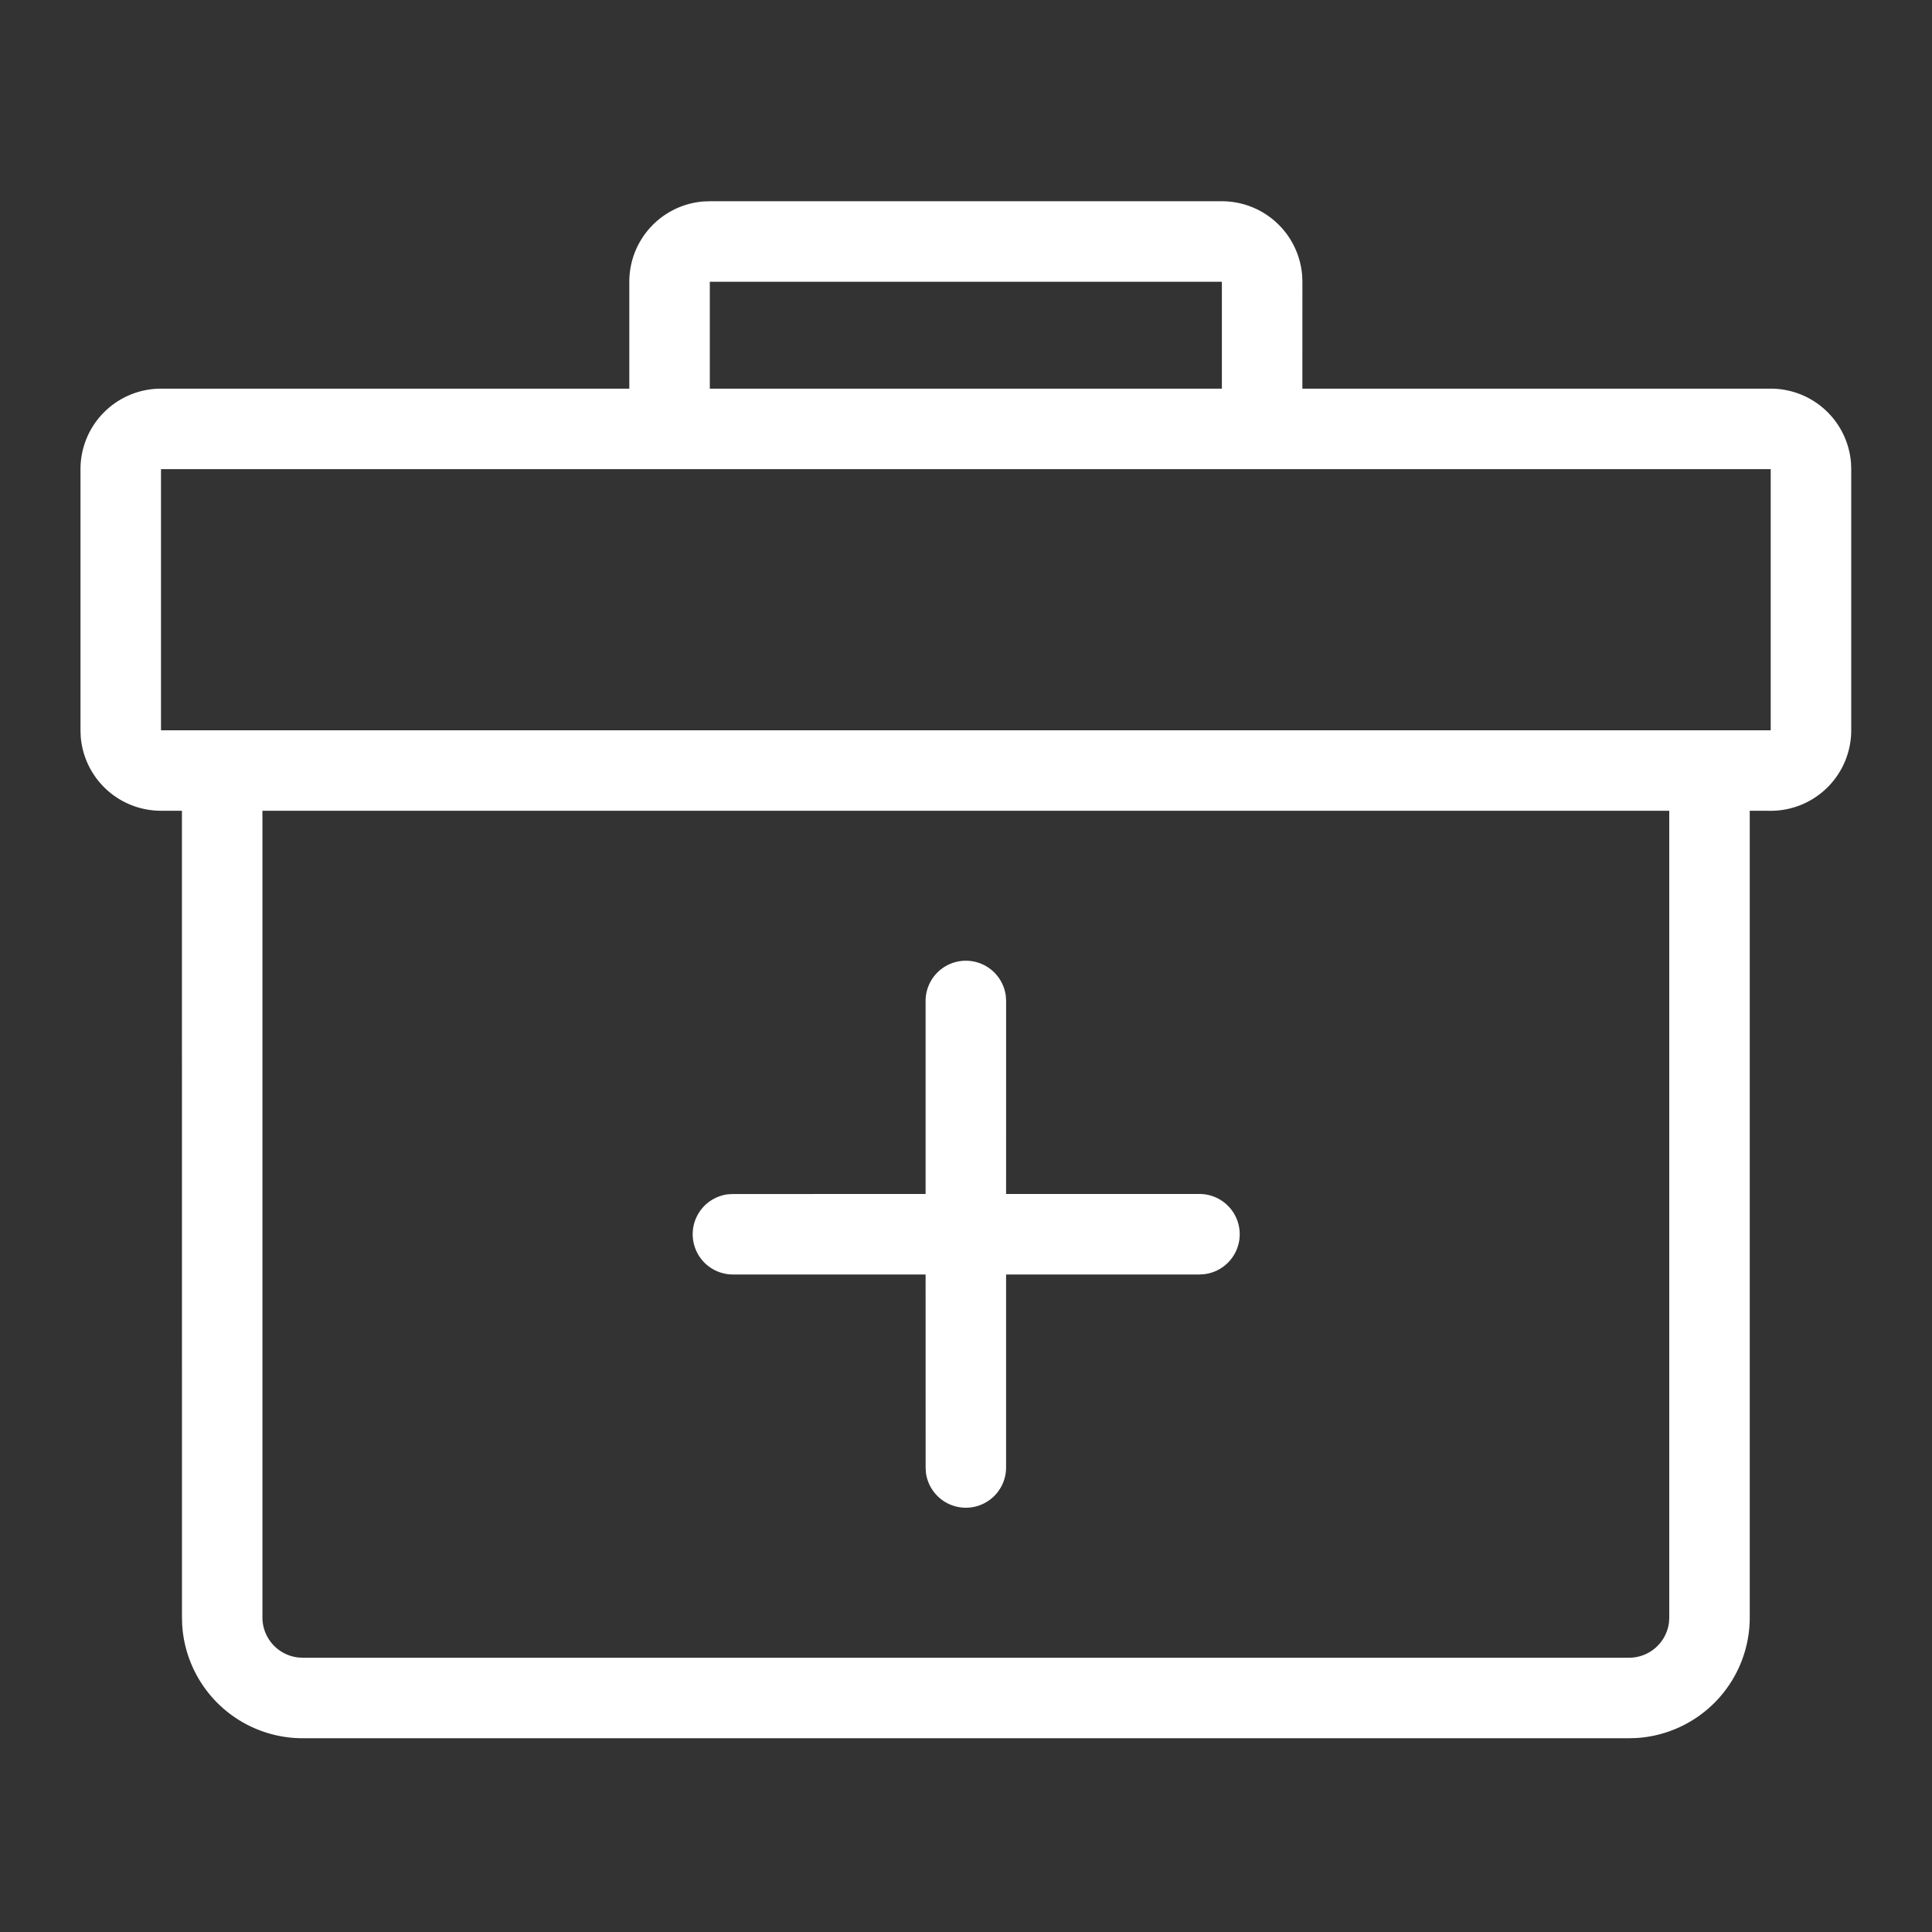 <?xml version="1.0" standalone="no"?><!DOCTYPE svg PUBLIC "-//W3C//DTD SVG 1.1//EN" "http://www.w3.org/Graphics/SVG/1.1/DTD/svg11.dtd"><svg t="1639709432518" class="icon" viewBox="0 0 1024 1024" version="1.1" xmlns="http://www.w3.org/2000/svg" p-id="2682" xmlns:xlink="http://www.w3.org/1999/xlink" width="200" height="200"><rect x="0" y="0" width="1024" height="1024" fill="#333333" stroke="none"/><defs><style type="text/css"></style></defs><path d="M647.637 106.667a42.667 42.667 0 0 1 42.539 39.467l0.128 3.2-0.021 56.661h248.235a42.667 42.667 0 0 1 42.56 39.467l0.107 3.2v138.411a42.667 42.667 0 0 1-42.667 42.667l-11.115-0.021v427.584a64 64 0 0 1-60.224 63.893l-3.776 0.107H160.448a64 64 0 0 1-63.893-60.245l-0.107-3.755-0.021-427.584H85.333a42.667 42.667 0 0 1-42.56-39.467L42.667 387.051v-138.389a42.667 42.667 0 0 1 42.667-42.667h248.213V149.333a42.667 42.667 0 0 1 39.467-42.56l3.2-0.107h271.424z m237.099 323.051H139.093v427.584a21.333 21.333 0 0 0 18.859 21.184l2.496 0.149h702.955a21.333 21.333 0 0 0 21.205-18.837l0.128-2.496V429.717z m-372.8 79.488a21.333 21.333 0 0 1 21.184 18.837l0.149 2.496-0.021 102.293h102.315a21.333 21.333 0 0 1 2.496 42.539l-2.496 0.149-102.315-0.021v102.336a21.333 21.333 0 0 1-42.517 2.475l-0.128-2.475-0.021-102.336h-102.293a21.333 21.333 0 0 1-2.496-42.496l2.496-0.149 102.293-0.021v-102.293a21.333 21.333 0 0 1 21.333-21.333z m426.581-260.544H85.333v138.411h853.184v-138.411zM647.637 149.333H376.213v56.661h271.403V149.333z" p-id="2683" fill="#ffffff"></path></svg>
